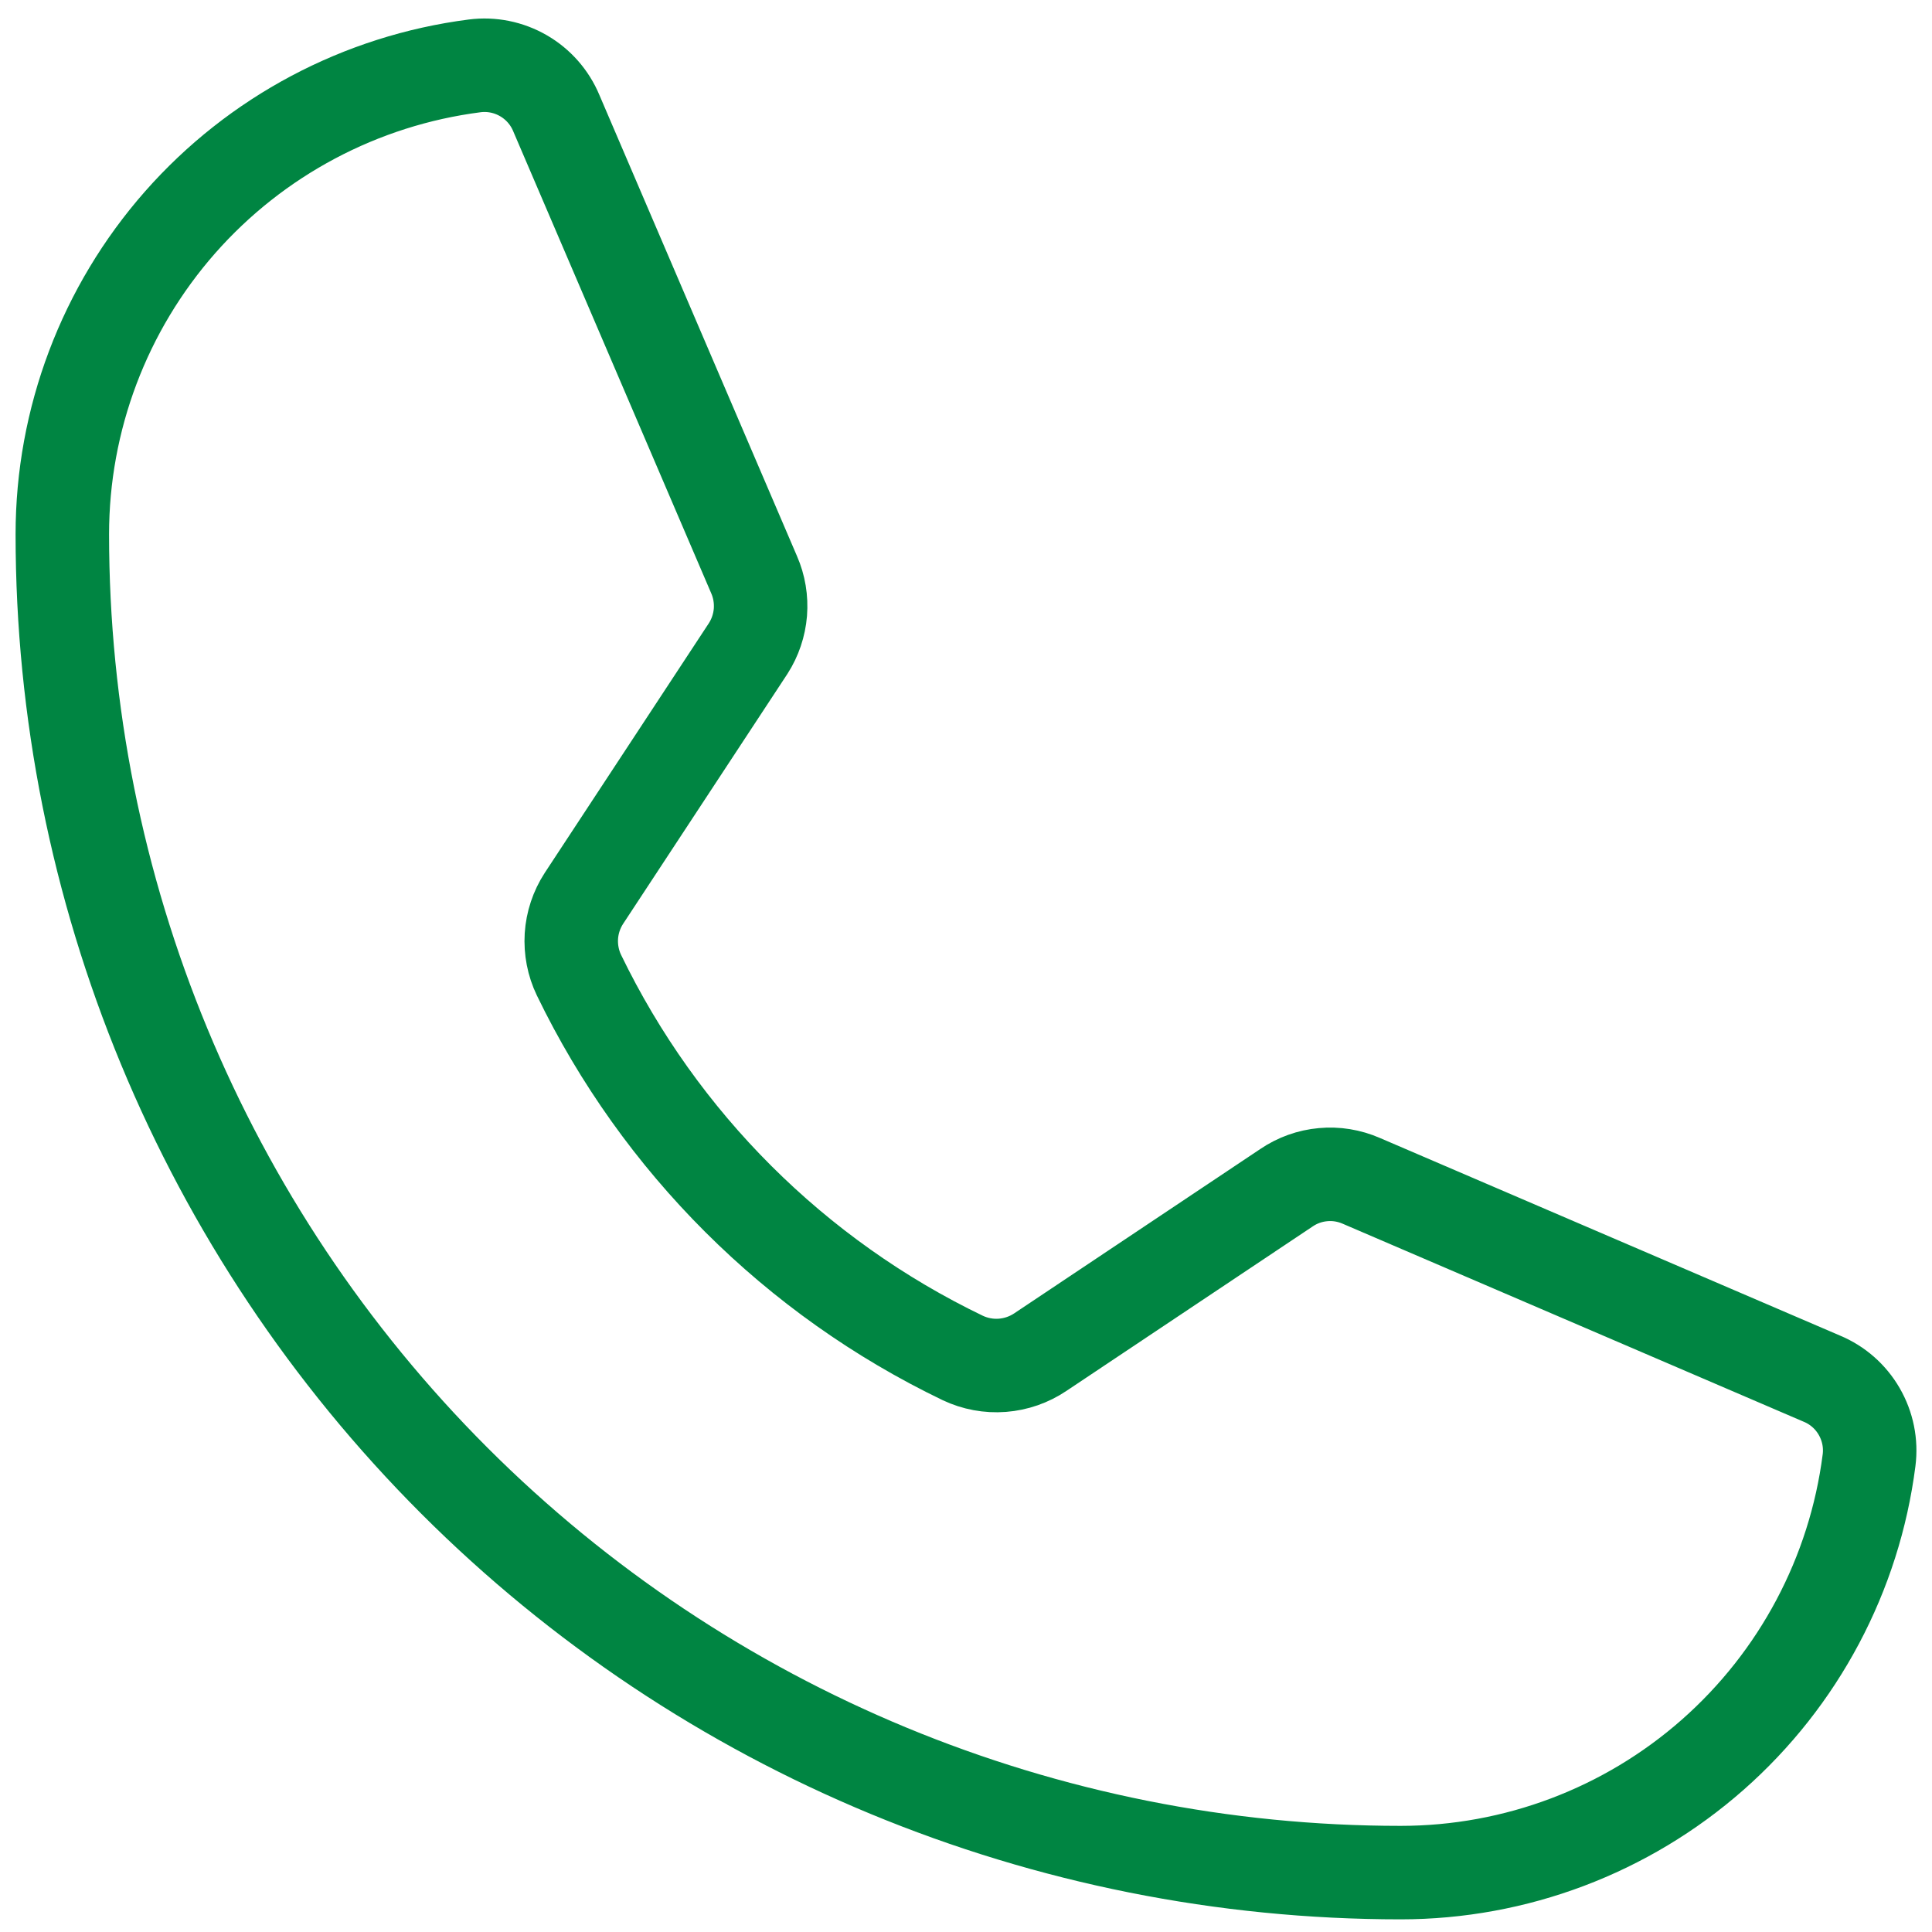 <svg width="31" height="31" viewBox="0 0 31 31" fill="none" xmlns="http://www.w3.org/2000/svg">
<path d="M9.29 15.647C10.589 18.331 12.76 20.496 15.447 21.789C15.646 21.883 15.865 21.924 16.084 21.907C16.302 21.89 16.513 21.817 16.695 21.694L20.642 19.058C20.817 18.939 21.018 18.867 21.228 18.848C21.438 18.828 21.649 18.863 21.842 18.947L29.232 22.121C29.485 22.226 29.695 22.411 29.832 22.648C29.969 22.885 30.025 23.16 29.99 23.431C29.756 25.259 28.863 26.939 27.48 28.157C26.097 29.375 24.317 30.047 22.474 30.047C16.779 30.047 11.317 27.785 7.29 23.758C3.262 19.73 1 14.268 1 8.573C1 6.73 1.672 4.951 2.89 3.567C4.108 2.184 5.788 1.292 7.616 1.057C7.887 1.022 8.162 1.078 8.399 1.215C8.636 1.352 8.821 1.563 8.926 1.815L12.1 9.221C12.183 9.411 12.217 9.618 12.201 9.825C12.184 10.031 12.117 10.23 12.005 10.405L9.369 14.415C9.251 14.597 9.182 14.805 9.168 15.021C9.155 15.236 9.196 15.452 9.29 15.647V15.647Z" stroke="#008542" stroke-width="1.5" stroke-linecap="round" stroke-linejoin="round"/>
</svg>
